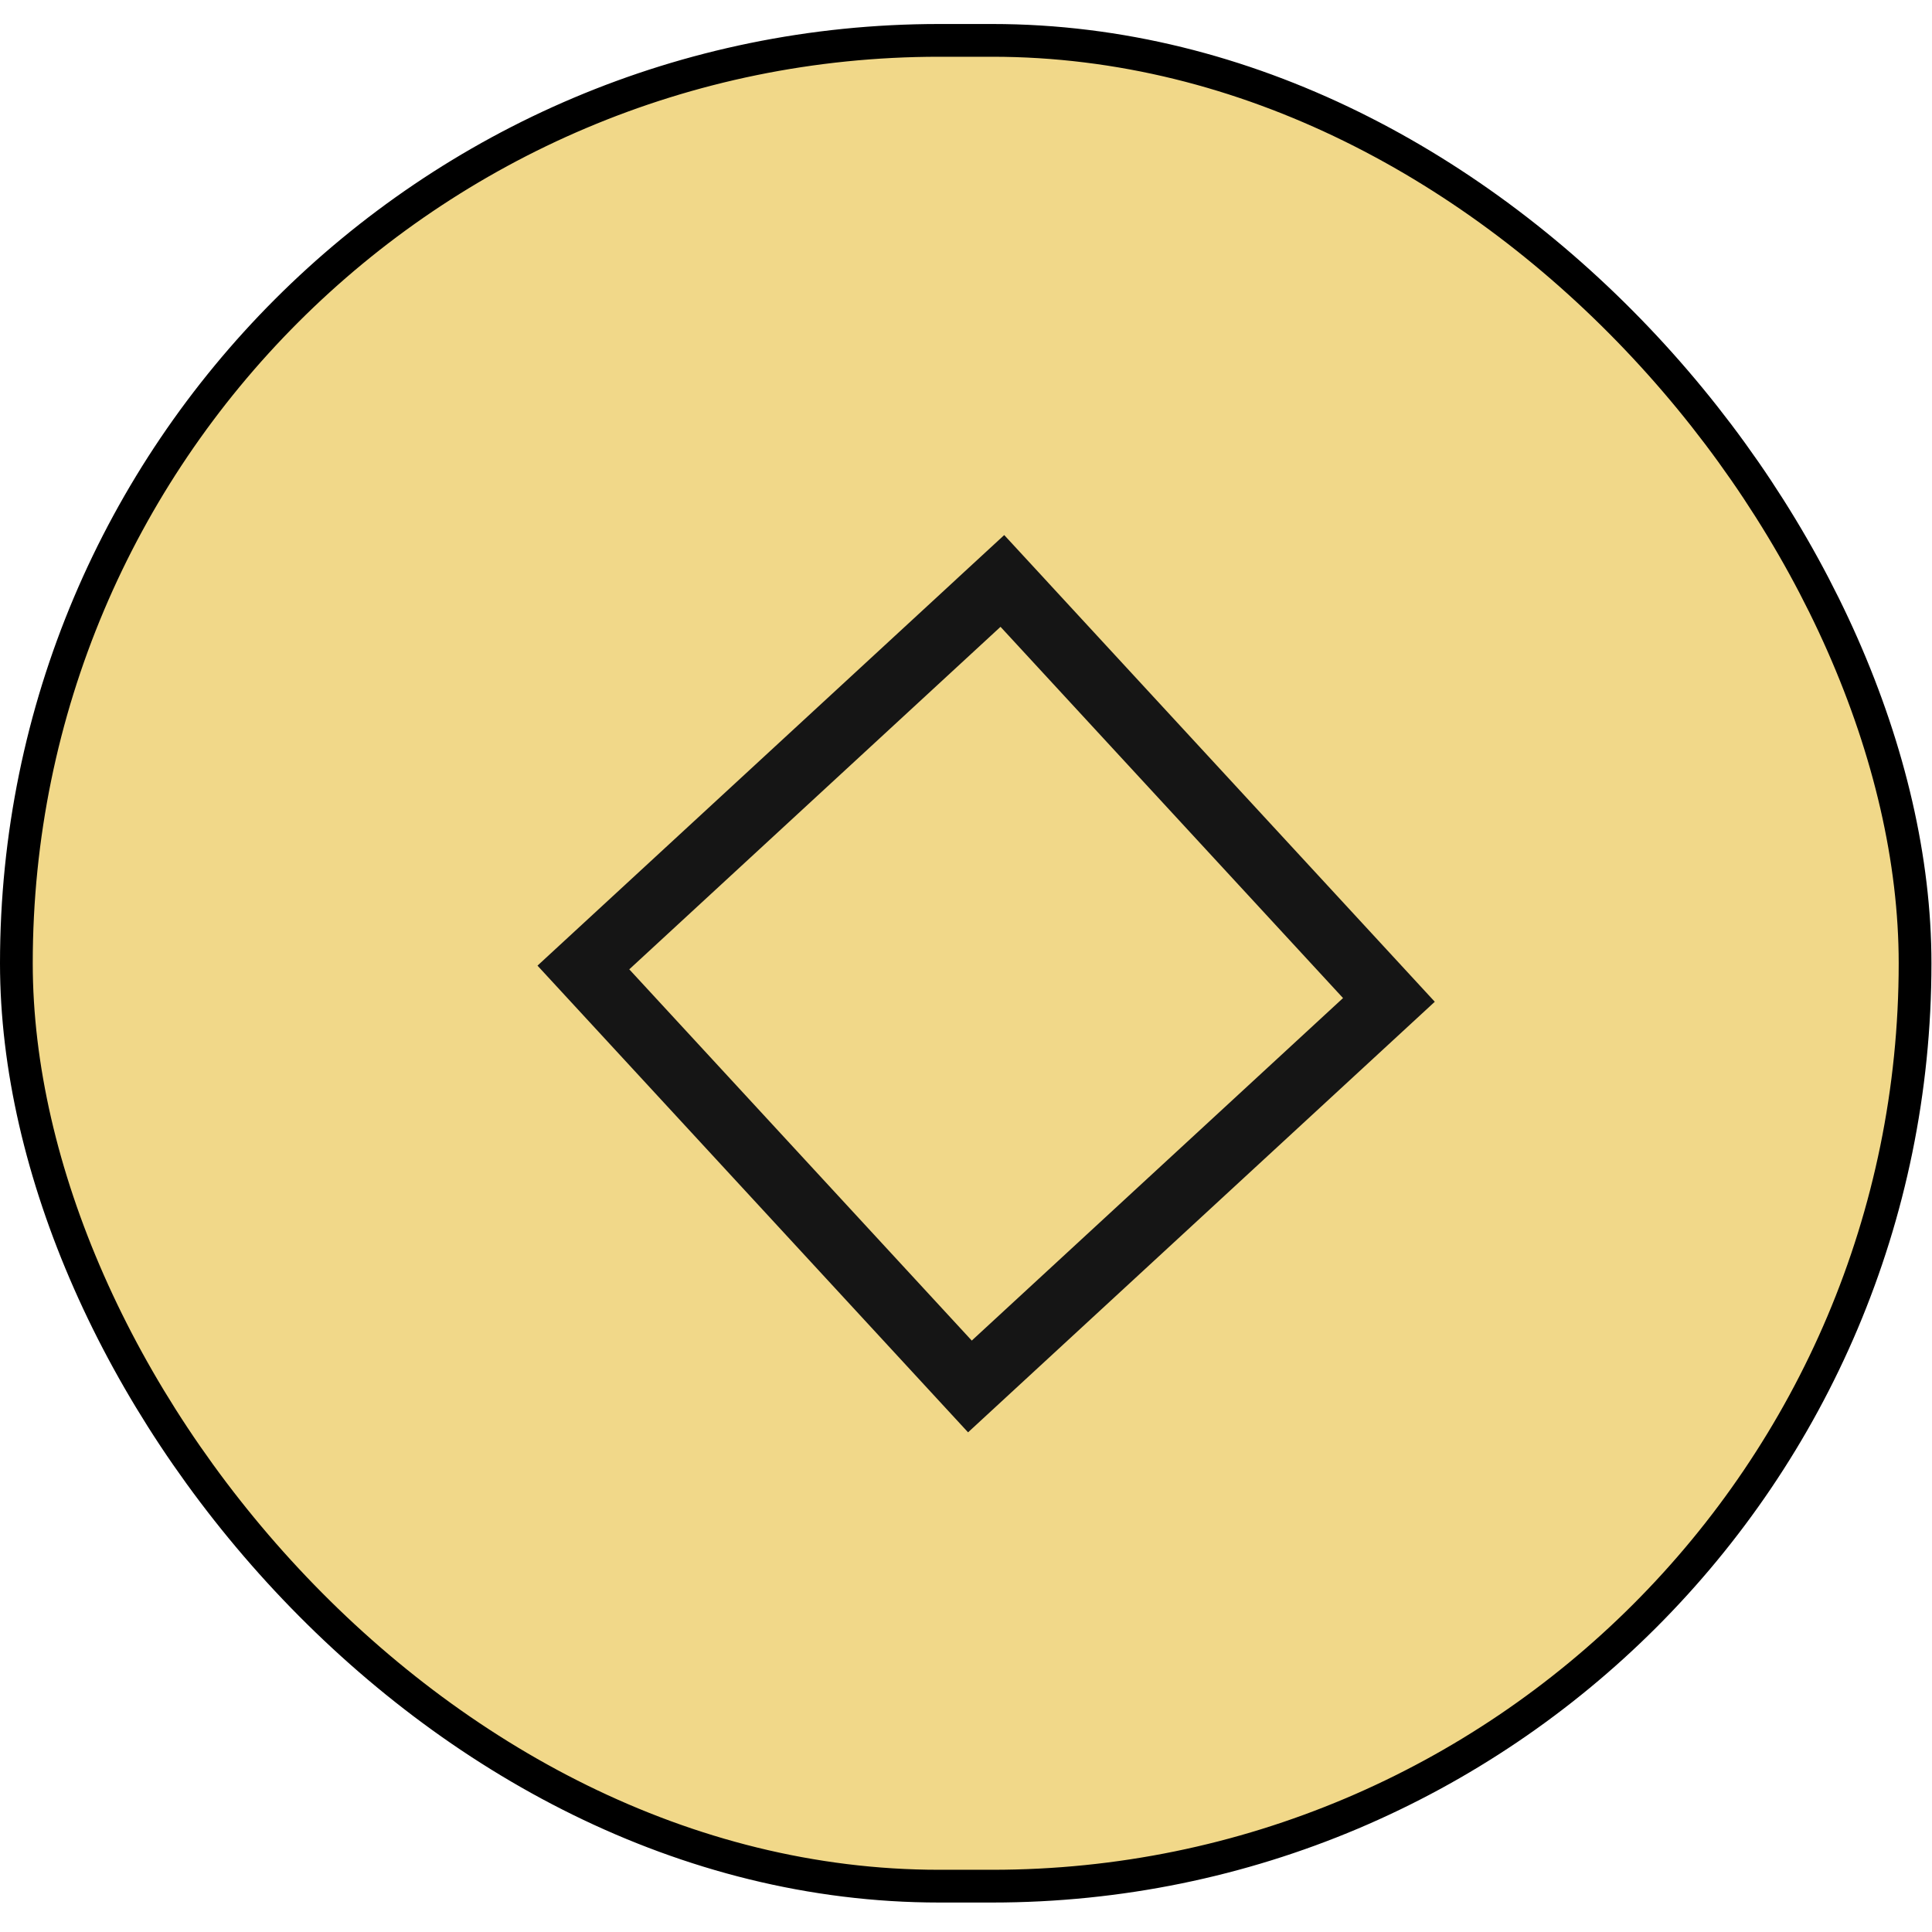 <svg xmlns="http://www.w3.org/2000/svg" width="59" height="59" viewBox="0 0 59 59" fill="none"><rect x="0.5" y="1.233" width="57.983" height="56.367" rx="28.183" fill="#ECCA61" fill-opacity="0.75" stroke="black"></rect><path d="M16.414 29.489L29.563 43.741L43.816 30.592L30.667 16.34L29.209 17.684L41.014 30.479L29.676 40.939L19.217 29.602L32.012 17.797L30.667 16.34L16.414 29.489Z" fill="#151515"></path></svg>